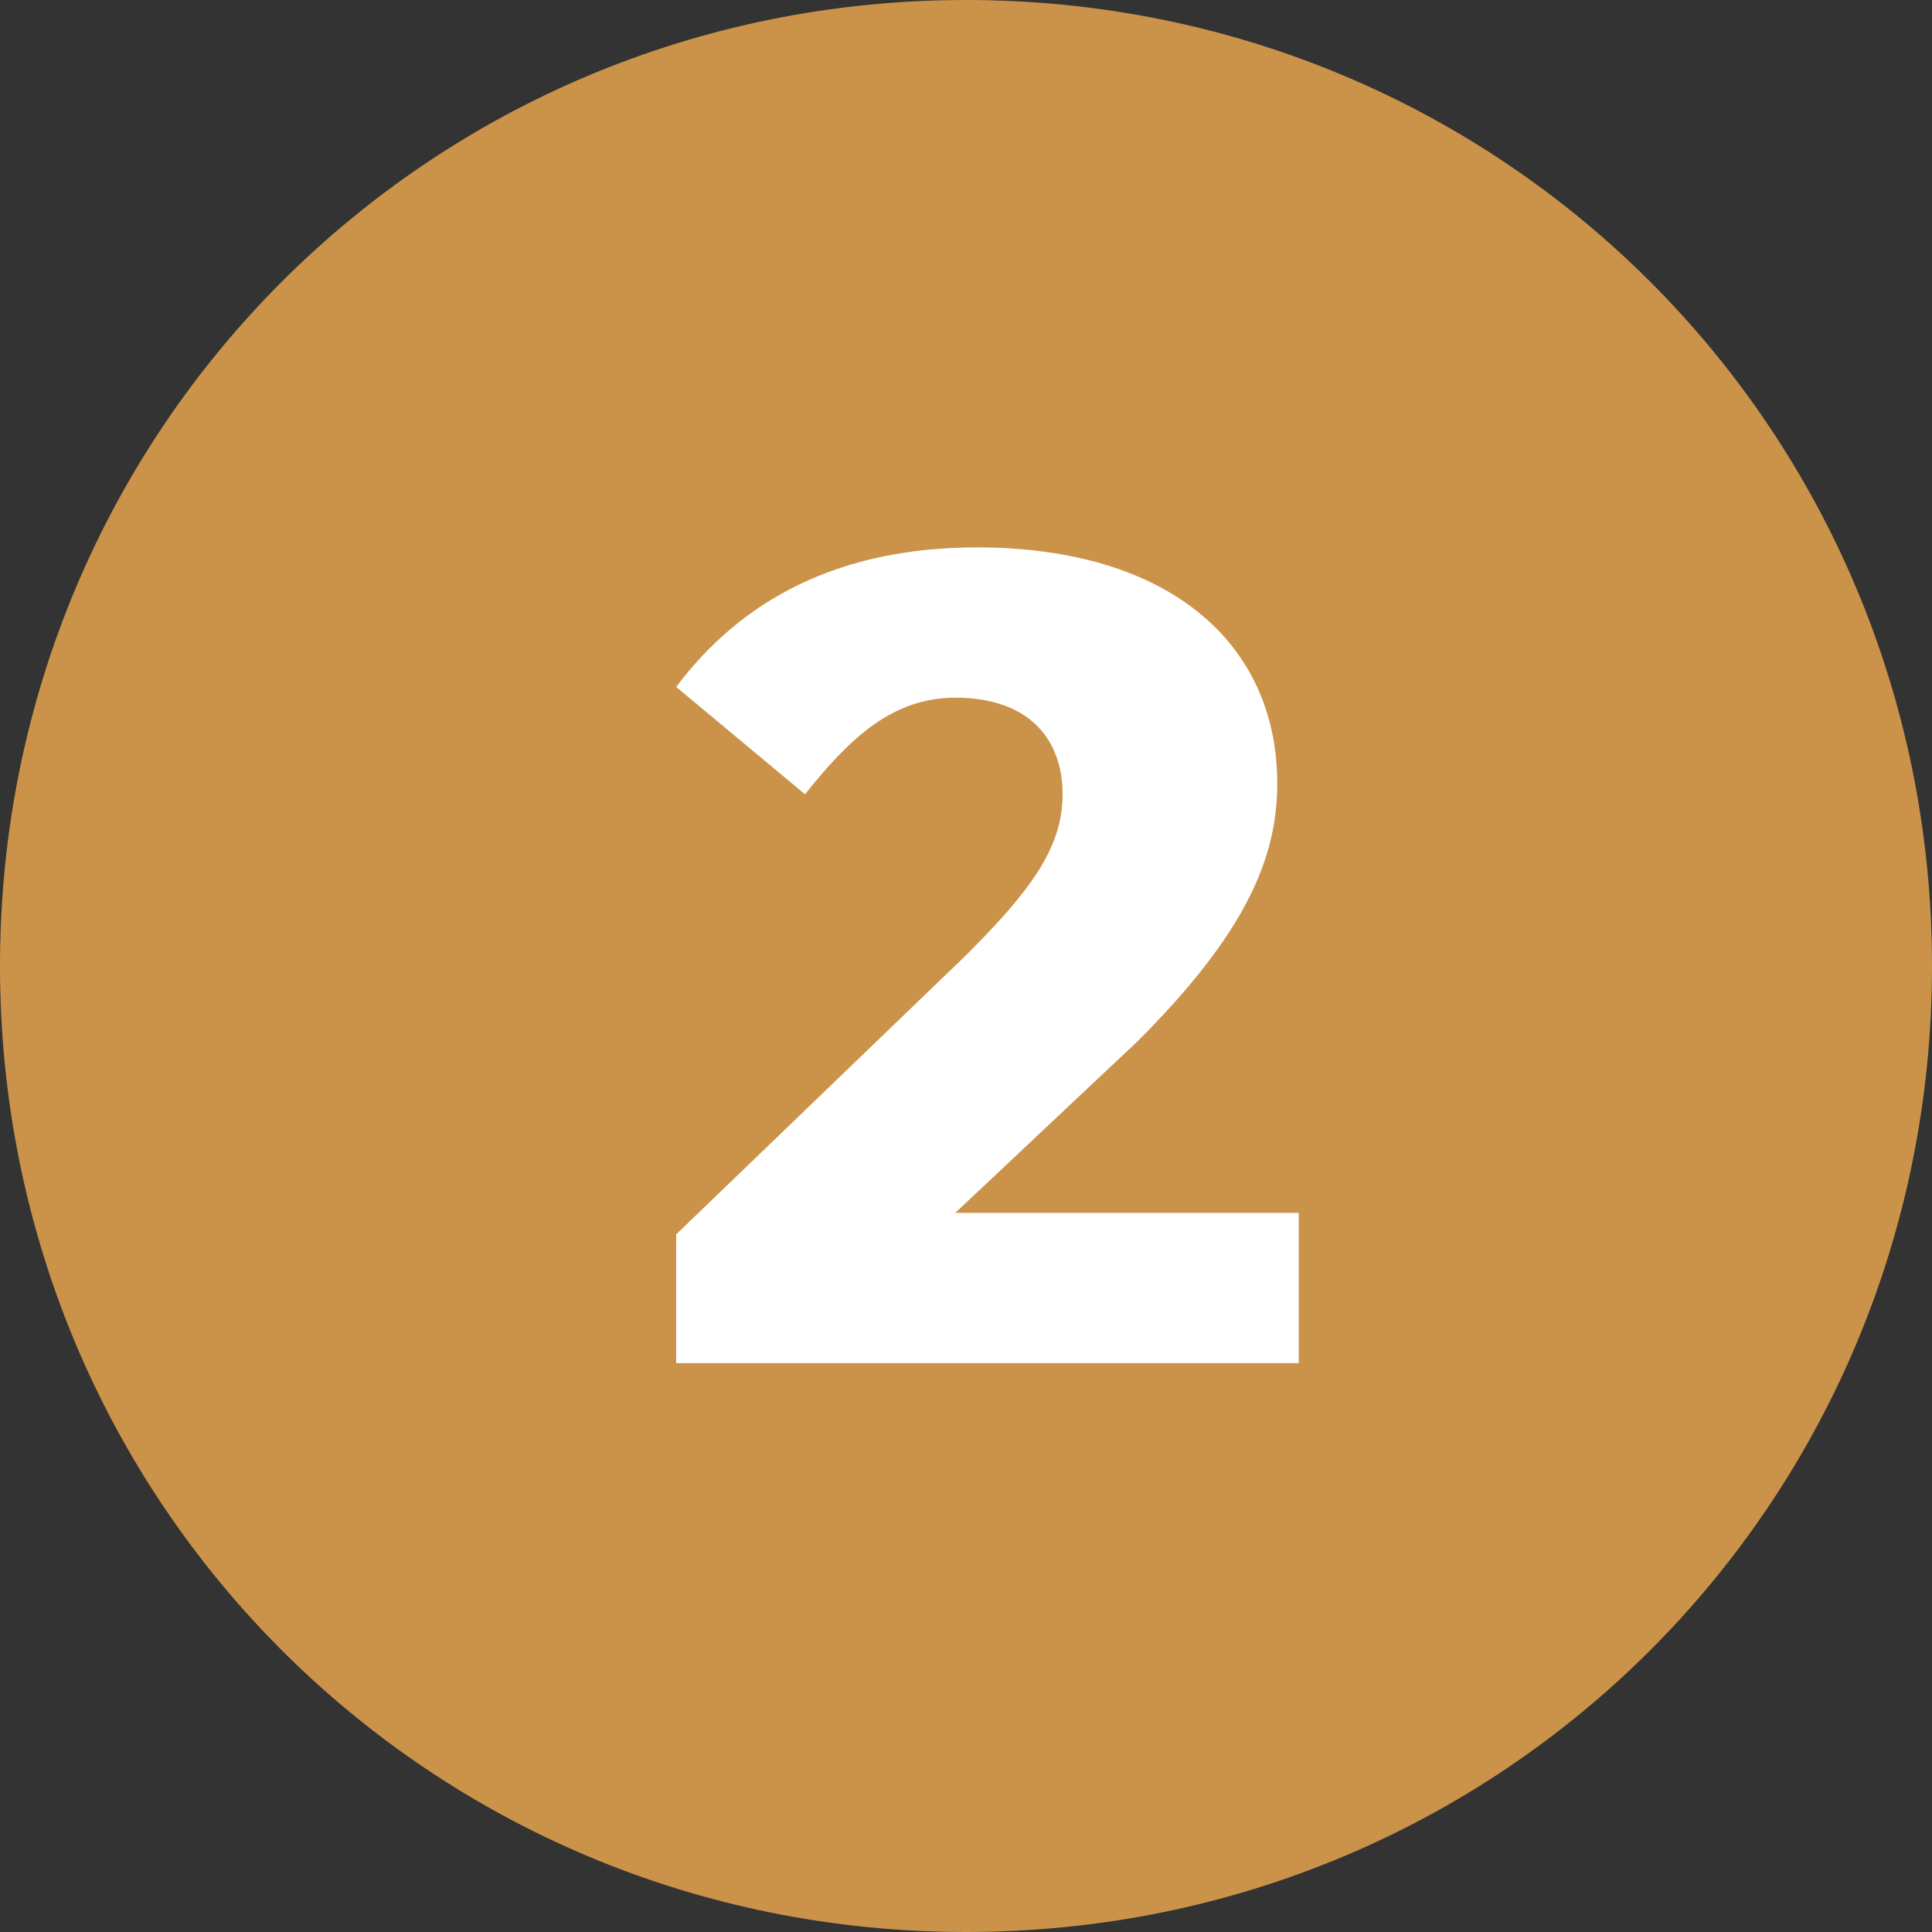 <?xml version="1.0" encoding="UTF-8"?> <svg xmlns="http://www.w3.org/2000/svg" xmlns:xlink="http://www.w3.org/1999/xlink" version="1.1" id="Layer_1" x="0px" y="0px" viewBox="0 0 18 18" style="enable-background:new 0 0 18 18;" xml:space="preserve"><rect x="0" y="0" width="18" height="18" fill="#333333" stroke="none"/> <style type="text/css"> .st0{fill:#CB9349;} .st1{fill:#FFFFFF;} </style> <g> <path class="st0" d="M9,18c5,0,9-4,9-9s-4-9-9-9S0,4,0,9S4,18,9,18"></path> </g> <path class="st1" d="M6.3,11.5l2.7-2.6c0.6-0.6,0.9-1,0.9-1.5c0-0.5-0.3-0.9-1-0.9c-0.6,0-1,0.4-1.4,0.9l-1.2-1 c0.6-0.8,1.5-1.3,2.8-1.3c1.8,0,2.8,0.9,2.8,2.2c0,0.7-0.3,1.4-1.3,2.4l-1.7,1.6v0h3.2v1.4H6.3V11.5z"></path> </svg> 